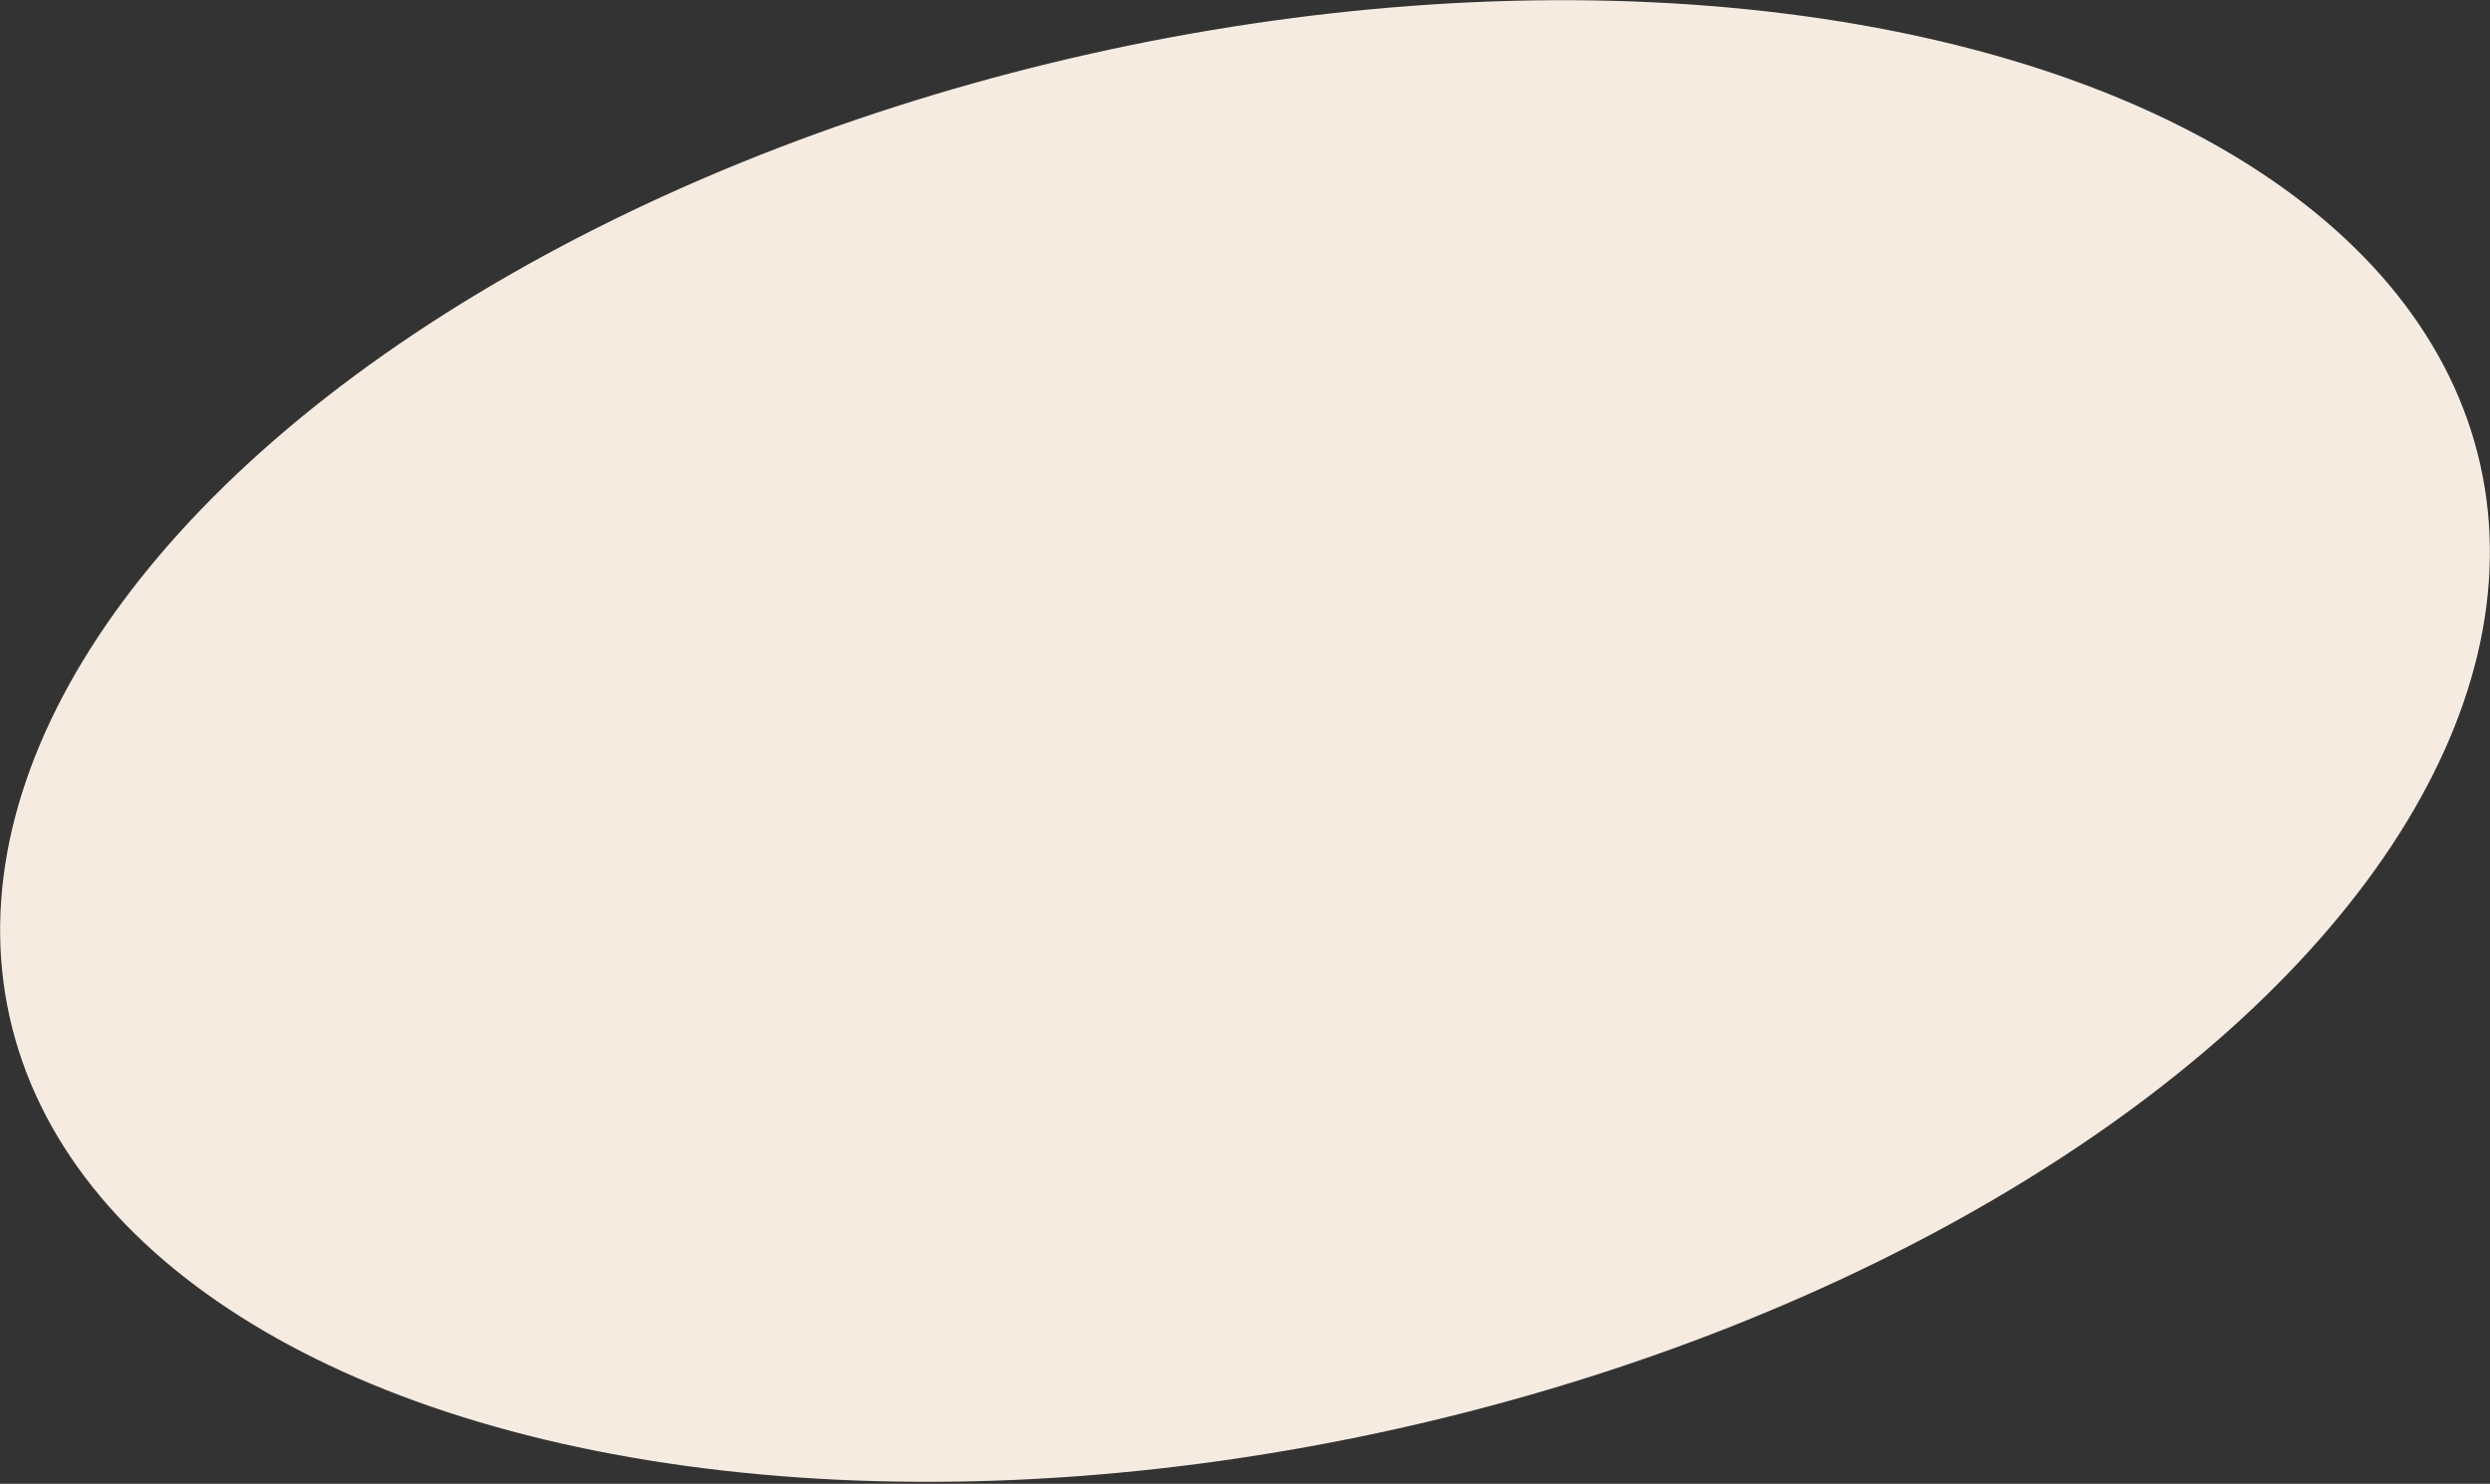 <?xml version="1.0" encoding="UTF-8"?> <svg xmlns="http://www.w3.org/2000/svg" width="589" height="351" viewBox="0 0 589 351" fill="none"><rect x="0" y="0" width="589" height="351" fill="#333333" stroke="none"/> <ellipse cx="294.5" cy="175.286" rx="299.428" ry="166.625" transform="rotate(-12.6 294.5 175.286)" fill="#F5EBE0"></ellipse> </svg> 